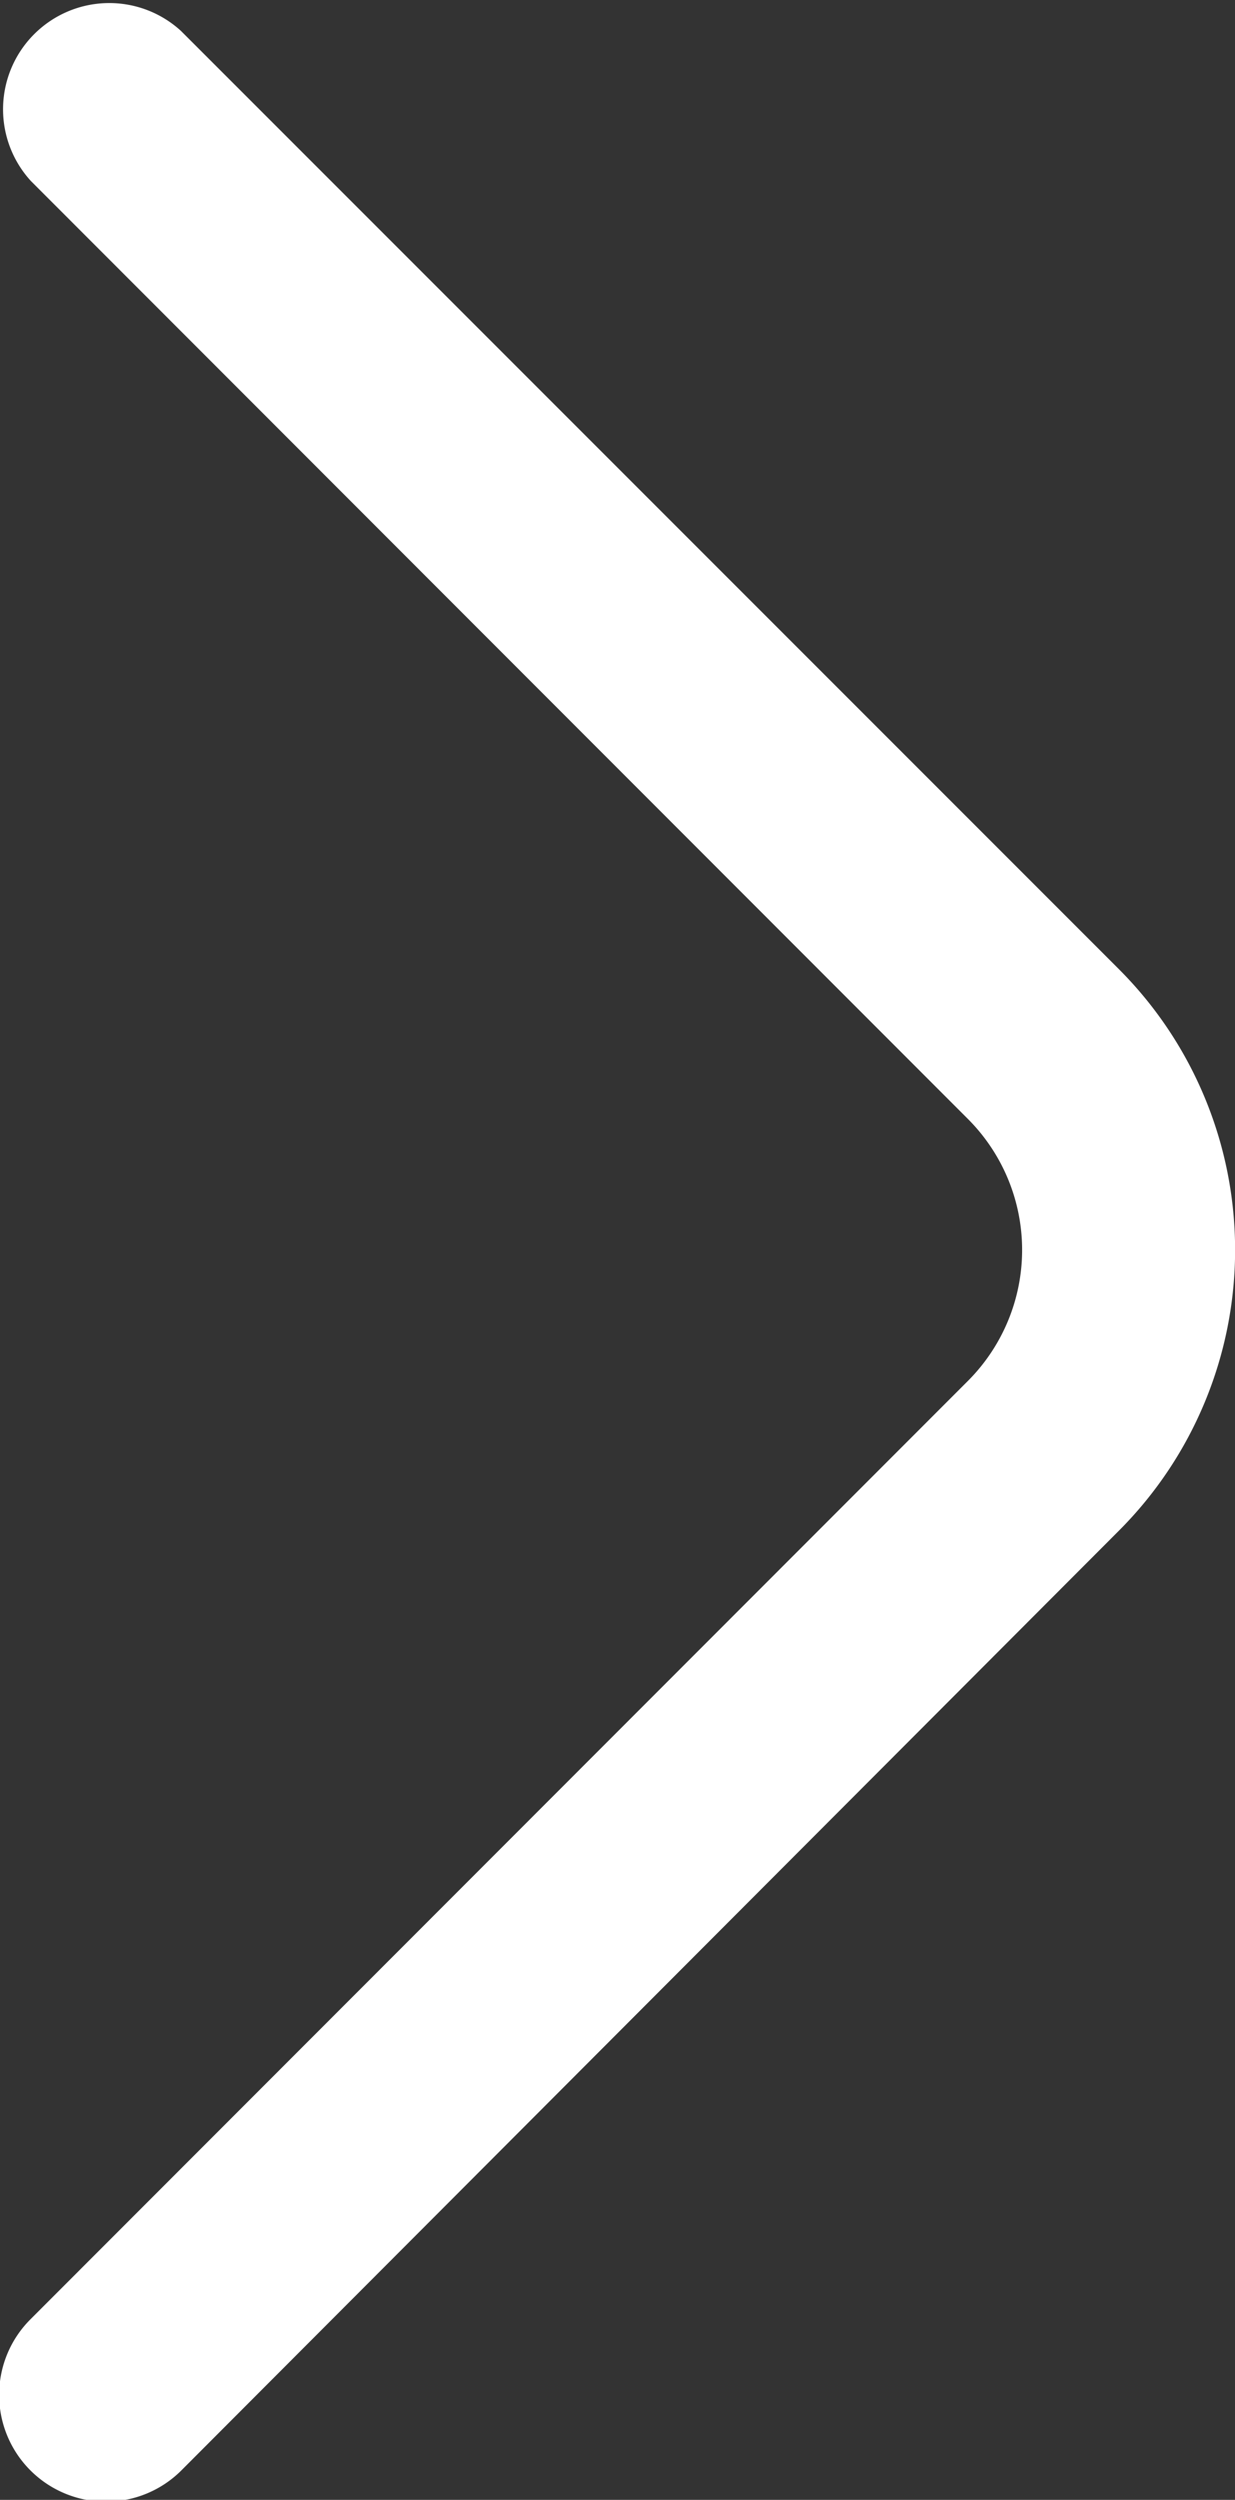 <svg xmlns="http://www.w3.org/2000/svg" viewBox="0 0 20 40.47"><rect x="0" y="0" width="20" height="40.47" fill="#333333" stroke="none"/><defs><style>.cls-1{fill:#fff;}</style></defs><title>gallery-arrow-right</title><g id="Layer_2" data-name="Layer 2"><g id="Layer_1-2" data-name="Layer 1"><path class="cls-1" d="M15.68,18.12a3,3,0,0,1,0,4.23L.5,37.54A1.72,1.72,0,0,0,2.93,40L18.12,24.78a6.43,6.43,0,0,0,0-9.09L2.93.5A1.72,1.72,0,0,0,.5,2.93Z"/></g></g></svg>